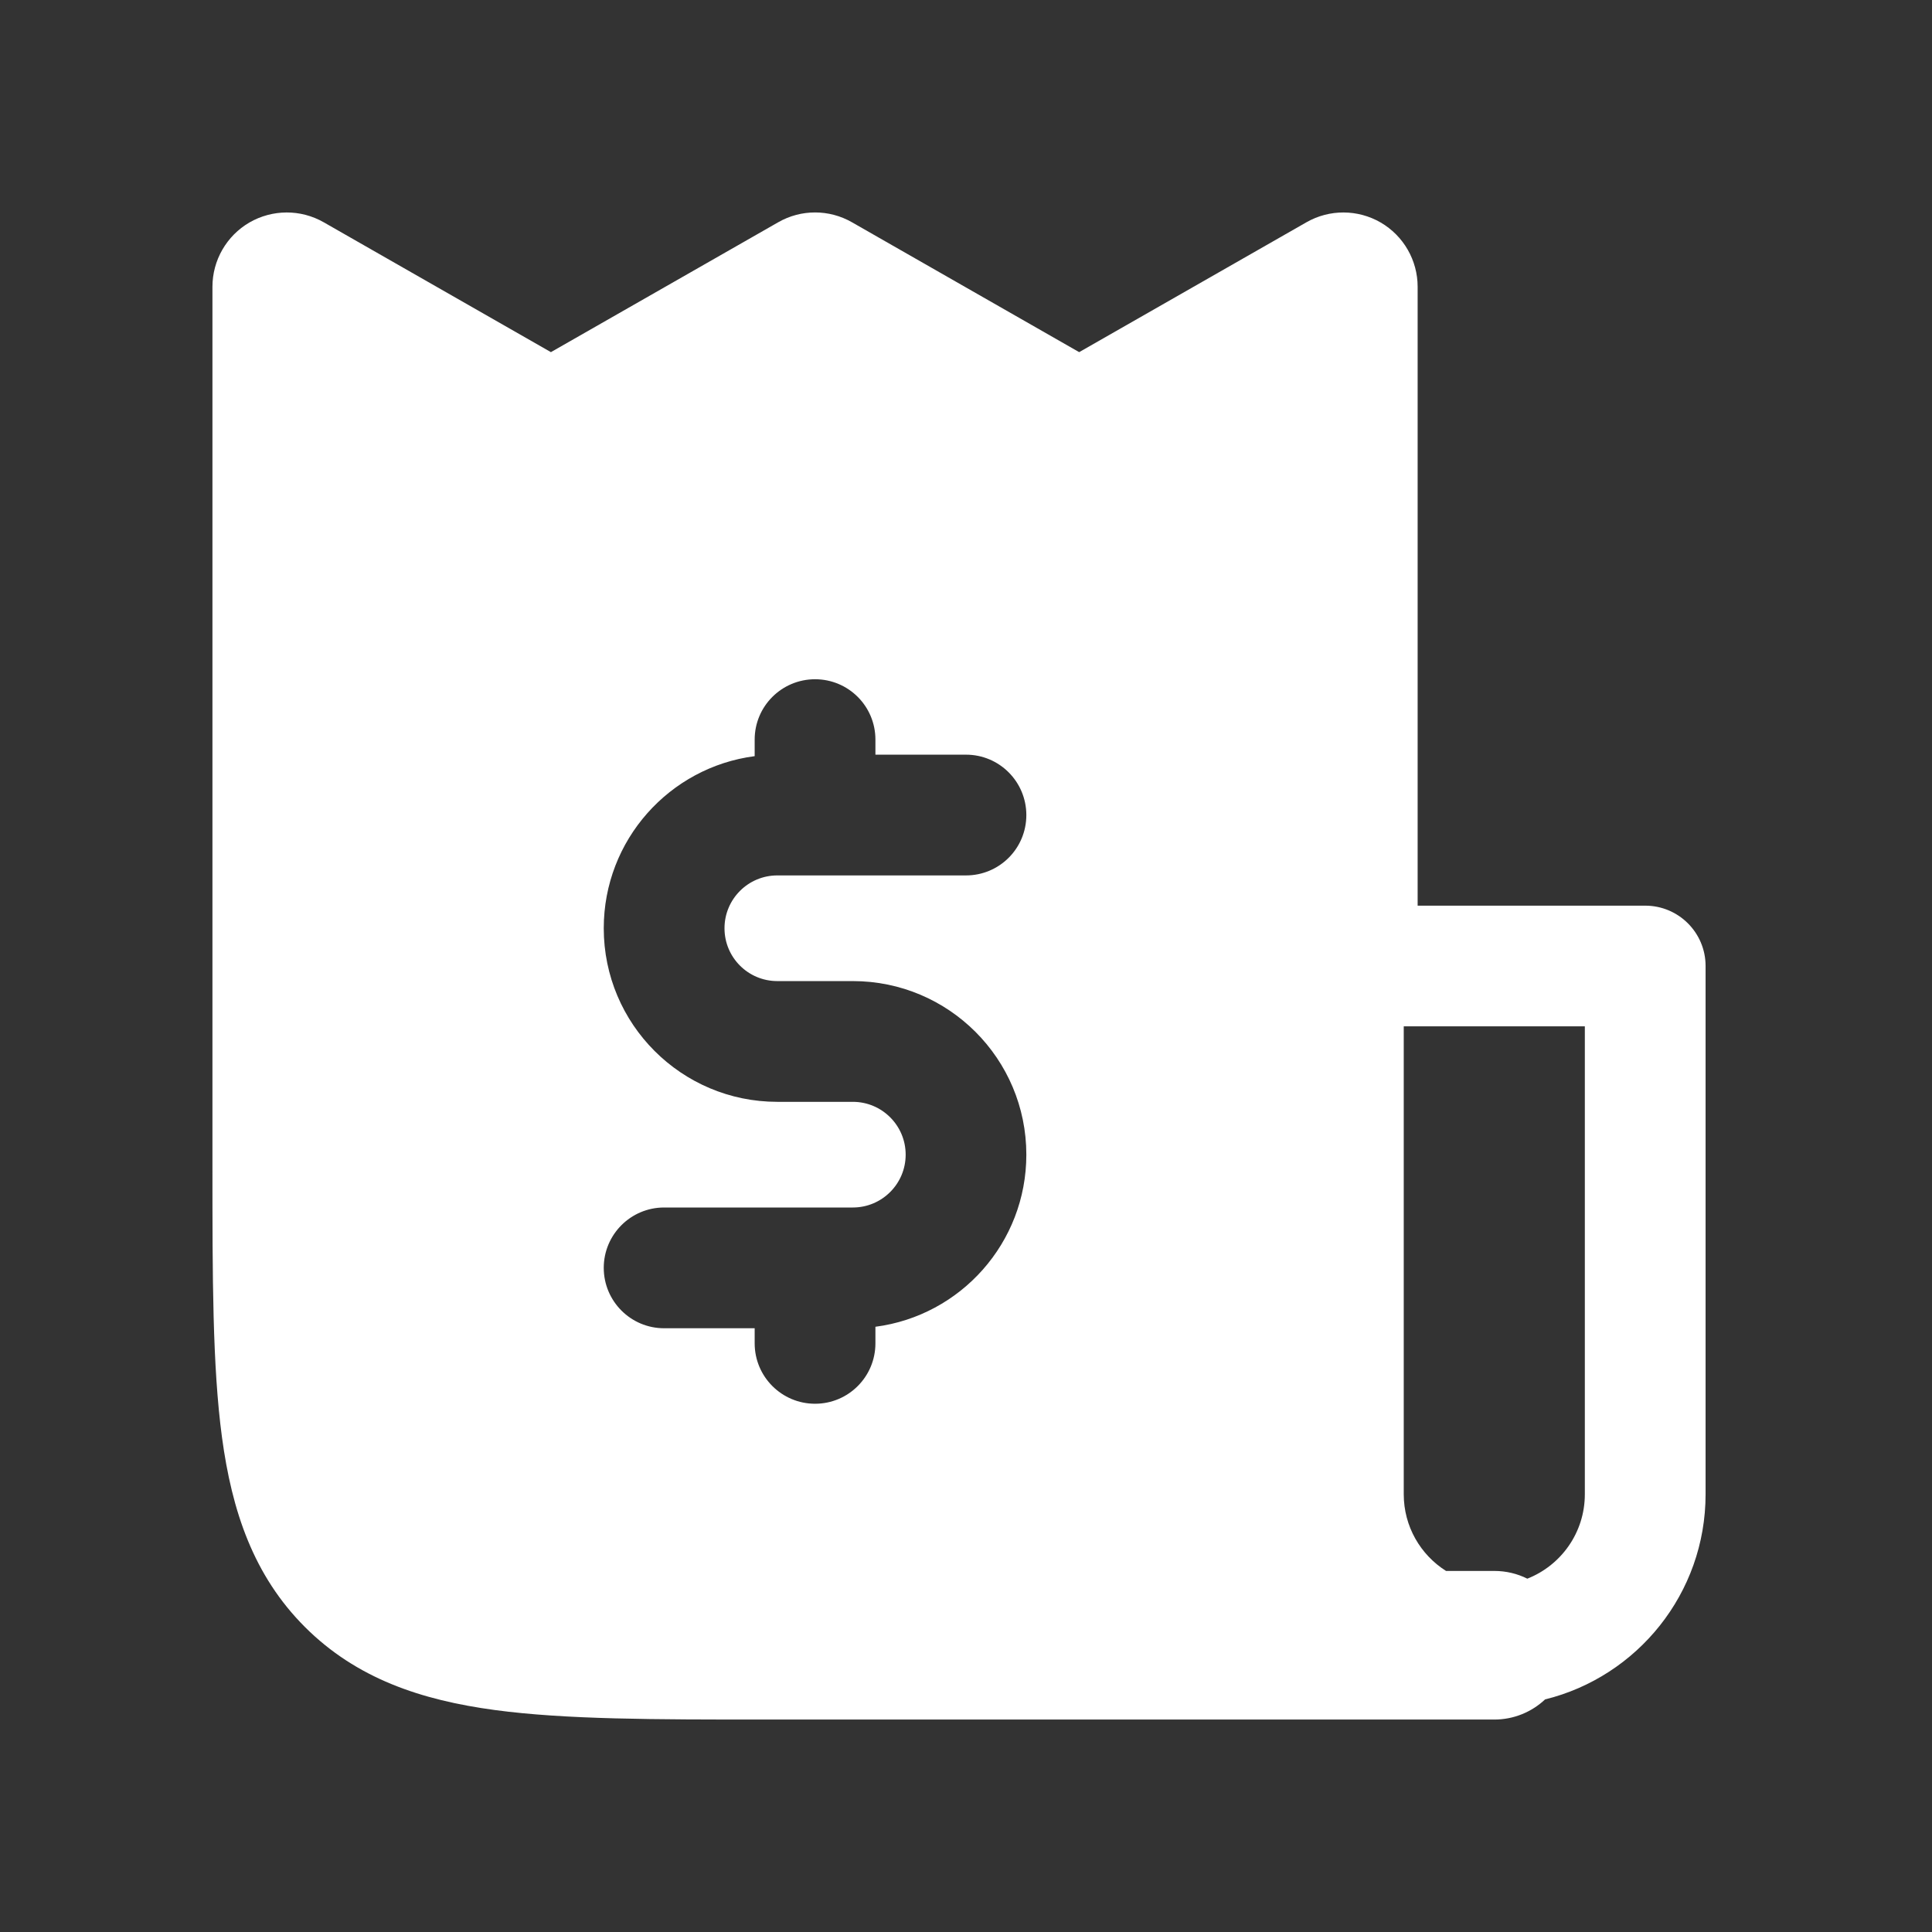 <svg width="26" height="26" viewBox="0 0 26 26" fill="none" xmlns="http://www.w3.org/2000/svg">
<rect x="0" y="0" width="26" height="26" fill="#333333" stroke="none"/>
<path fill-rule="evenodd" clip-rule="evenodd" d="M3.357 2.994C3.666 2.816 4.046 2.814 4.356 2.991L7.414 4.739L10.473 2.991C10.78 2.815 11.158 2.815 11.465 2.991L14.523 4.739L17.582 2.991C17.892 2.814 18.272 2.816 18.58 2.994C18.888 3.173 19.078 3.503 19.078 3.859V12.188H22.141C22.589 12.188 22.953 12.551 22.953 13V20.109C22.953 21.444 22.033 22.564 20.793 22.87C20.614 23.038 20.374 23.141 20.109 23.141H10.359H10.288C8.817 23.141 7.612 23.141 6.66 23.013C5.664 22.879 4.797 22.588 4.104 21.896C3.411 21.203 3.121 20.336 2.987 19.34C2.859 18.388 2.859 17.183 2.859 15.712L2.859 15.641V3.859C2.859 3.503 3.049 3.173 3.357 2.994ZM20.109 21.141C20.269 21.141 20.42 21.178 20.554 21.245C21.007 21.067 21.328 20.626 21.328 20.109V13.812H18.891V20.109C18.891 20.544 19.118 20.925 19.46 21.141H20.109ZM11.781 9.953V10.156H13C13.449 10.156 13.812 10.52 13.812 10.969C13.812 11.418 13.449 11.781 13 11.781H10.969H10.461C10.068 11.781 9.75 12.1 9.75 12.492C9.75 12.885 10.068 13.203 10.461 13.203H11.477C12.767 13.203 13.812 14.249 13.812 15.539C13.812 16.726 12.927 17.706 11.781 17.855V18.078C11.781 18.527 11.418 18.891 10.969 18.891C10.52 18.891 10.156 18.527 10.156 18.078V17.875H8.937C8.489 17.875 8.125 17.511 8.125 17.062C8.125 16.614 8.489 16.25 8.937 16.25H10.969H11.477C11.869 16.25 12.188 15.932 12.188 15.539C12.188 15.146 11.869 14.828 11.477 14.828H10.461C9.171 14.828 8.125 13.782 8.125 12.492C8.125 11.305 9.01 10.325 10.156 10.176V9.953C10.156 9.504 10.52 9.141 10.969 9.141C11.418 9.141 11.781 9.504 11.781 9.953Z" fill="white"/>
</svg>
